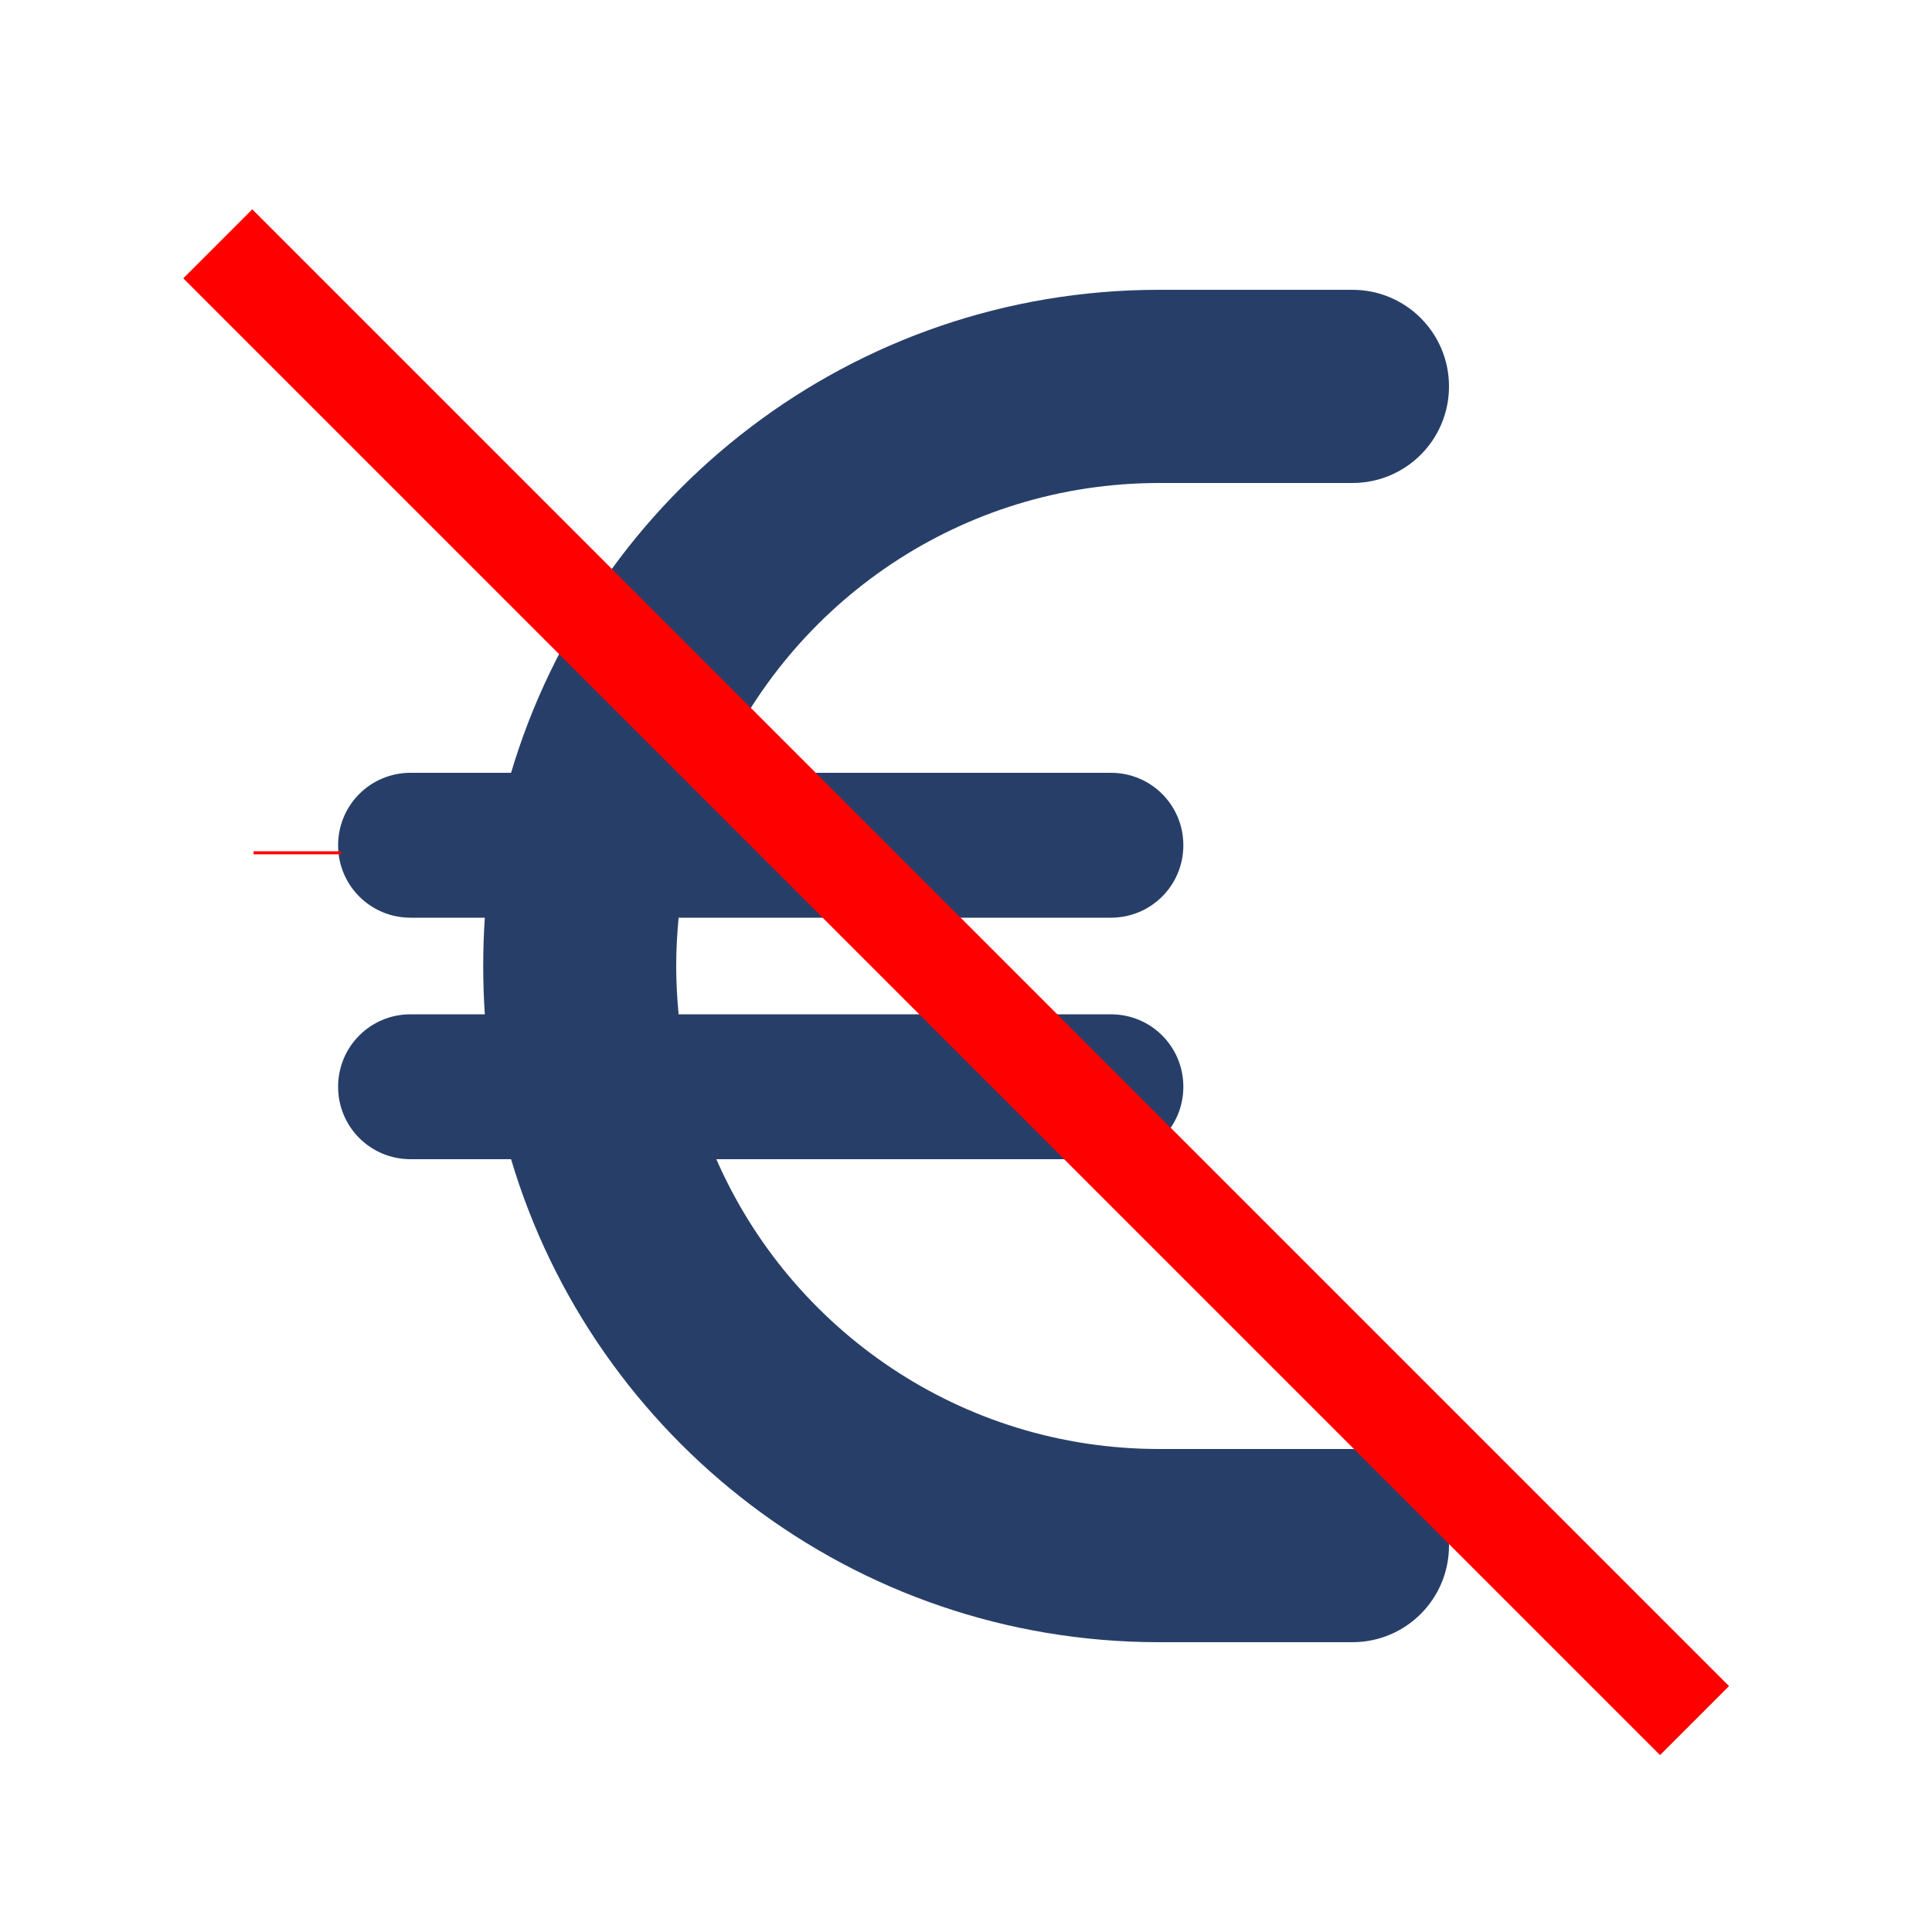 <svg width="640" height="640" xmlns="http://www.w3.org/2000/svg">
 <!--!Font Awesome Free 7.0.1 by @fontawesome - https://fontawesome.com License - https://fontawesome.com/license/free Copyright 2025 Fonticons, Inc.-->

 <g>
  <title>Layer 1</title>
  <path id="svg_1" d="m169.3,256c27.5,-92.5 113.2,-160 214.7,-160l64,0c17.7,0 32,14.3 32,32c0,17.7 -14.3,32 -32,32l-64,0c-65.6,0 -122,39.5 -146.7,96l130.7,0c13.3,0 24,10.7 24,24c0,13.3 -10.7,24 -24,24l-143.2,0c-0.5,5.3 -0.8,10.6 -0.8,16c0,5.4 0.3,10.7 0.8,16l143.2,0c13.3,0 24,10.7 24,24c0,13.3 -10.7,24 -24,24l-130.7,0c24.7,56.5 81.1,96 146.7,96l64,0c17.7,0 32,14.3 32,32c0,17.7 -14.3,32 -32,32l-64,0c-101.5,0 -187.2,-67.5 -214.7,-160l-33.3,0c-13.3,0 -24,-10.7 -24,-24c0,-13.3 10.7,-24 24,-24l24.6,0c-0.7,-10.5 -0.7,-21.5 0,-32l-24.6,0c-13.3,0 -24,-10.7 -24,-24c0,-13.3 10.7,-24 24,-24l33.3,0z" fill="#273f68"/>
  <rect transform="rotate(-45, 316.74, 325.368)" id="svg_2" height="691.822" width="32.323" y="-20.543" x="300.579" fill="#ff0000"/>
  <rect id="svg_3" height="1" width="29" y="282" x="84" fill="#ff0000"/>
 </g>
</svg>